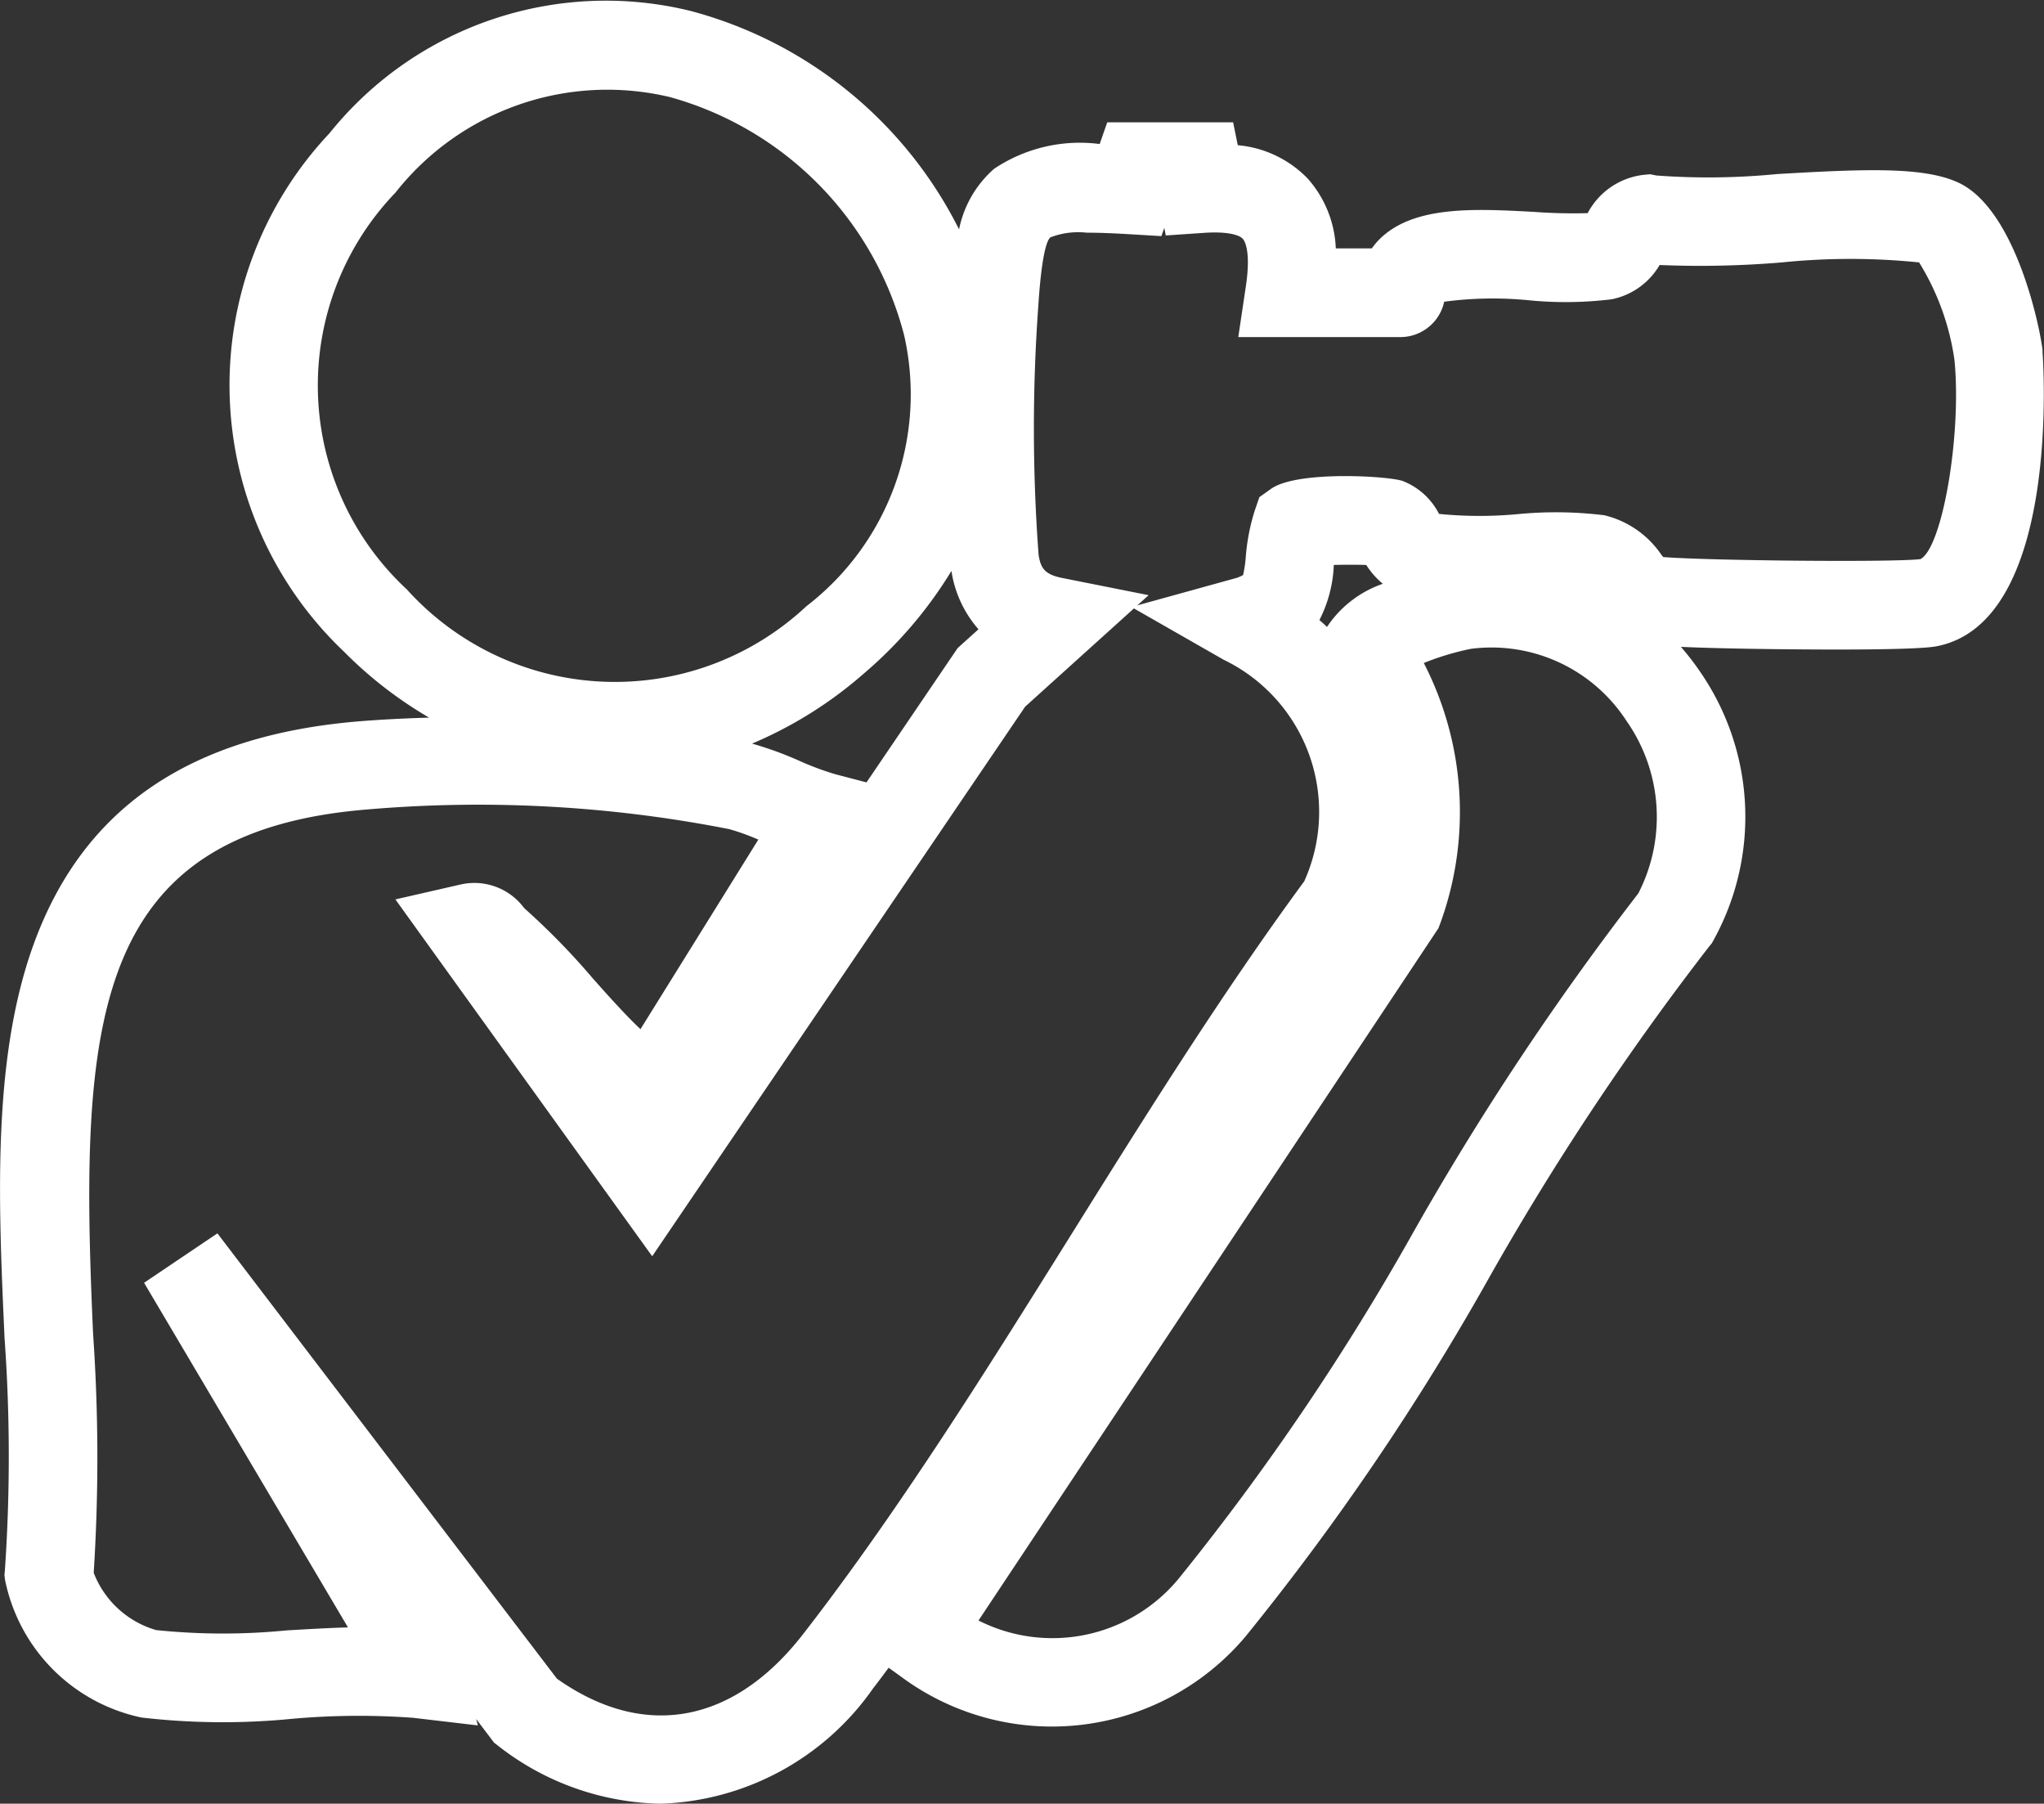 <svg id="Group_147" data-name="Group 147" xmlns="http://www.w3.org/2000/svg" xmlns:xlink="http://www.w3.org/1999/xlink" width="52.026" height="45.899" viewBox="0 0 52.026 45.899">
  <rect x="0" y="0" width="52.026" height="45.899" fill="#333333" stroke="none"/>
  <defs>
    <clipPath id="clip-path">
      <rect id="Rectangle_74" data-name="Rectangle 74" width="52.025" height="45.899" fill="#fff"/>
    </clipPath>
  </defs>
  <g id="Group_146" data-name="Group 146" clip-path="url(#clip-path)">
    <path id="Path_2117" data-name="Path 2117" d="M51.992,8.938c-.053-.541-.675-3.631-2.165-4.3-.877-.394-2.324-.342-4.6-.208a17.945,17.945,0,0,1-3.066.036L42,4.434l-.16.015a1.849,1.849,0,0,0-1.429.975,13.521,13.521,0,0,1-1.366-.032c-1.5-.081-3.045-.164-3.914.678a1.781,1.781,0,0,0-.214.251H34a2.844,2.844,0,0,0-.714-1.776,2.821,2.821,0,0,0-1.781-.85l-.118-.582H28.183l-.193.552a3.92,3.92,0,0,0-2.686.63,2.77,2.77,0,0,0-.893,1.542A10.727,10.727,0,0,0,17.6.284,9.023,9.023,0,0,0,8.384,3.394,9.348,9.348,0,0,0,8.75,16.578a10.474,10.474,0,0,0,2.172,1.684c-.663.019-1.266.052-1.77.093C4.8,18.712,2.078,20.59.831,24.1-.2,27.006-.041,30.588.116,34.053a42.287,42.287,0,0,1,.009,5.9l-.012.122.014.122A4.484,4.484,0,0,0,3.6,43.707a17.956,17.956,0,0,0,3.822.034,19.054,19.054,0,0,1,3.091-.027l1.651.194-.044-.163.454.6.128.1A6.9,6.9,0,0,0,16.819,45.9a6.863,6.863,0,0,0,5.4-2.929c.135-.174.268-.354.4-.531l.323.233A6.444,6.444,0,0,0,31.7,41.648a64.983,64.983,0,0,0,6.234-9.19,70.388,70.388,0,0,1,5.569-8.372l.066-.079.05-.09a6.494,6.494,0,0,0-.355-6.836,6.738,6.738,0,0,0-.48-.62c.563.026,1.374.047,2.561.06,1.008.011,3.41.027,3.942-.074,3.224-.613,2.706-7.439,2.7-7.507M24.906,16.013l-.531.479-2.32,3.418-.783-.205a7.075,7.075,0,0,1-.919-.341,9.007,9.007,0,0,0-1.211-.441h0A10.526,10.526,0,0,0,22,17.129a10.788,10.788,0,0,0,2.217-2.6,2.905,2.905,0,0,0,.687,1.483M10.067,4.9h0A6.865,6.865,0,0,1,17.05,2.47a8.5,8.5,0,0,1,5.962,6.057,6.8,6.8,0,0,1-2.487,6.9A7.131,7.131,0,0,1,10.356,15a7.08,7.08,0,0,1-.289-10.1m10.37,36.69c-1.775,2.284-4.051,2.691-6.262,1.128L5.534,31.386,3.667,32.644l5.19,8.77c-.519.014-1.045.046-1.563.076a16.506,16.506,0,0,1-3.319-.008,2.424,2.424,0,0,1-1.59-1.459,45.934,45.934,0,0,0-.015-6.073C2.01,26.03,2.3,21.179,9.335,20.6a33.1,33.1,0,0,1,9.229.5,5.936,5.936,0,0,1,.738.266l-3,4.824c-.387-.366-.808-.837-1.22-1.3a17.979,17.979,0,0,0-1.722-1.764c-.014-.014-.026-.029-.039-.044a1.575,1.575,0,0,0-1.6-.573l-1.657.379L16.6,31.969l9.493-13.986,2.769-2.5,2.284,1.306a4.3,4.3,0,0,1,2.051,5.638c-2.092,2.844-4.05,5.979-5.944,9.011-2.162,3.461-4.4,7.04-6.811,10.146M33.783,15.961c-.064-.061-.13-.122-.2-.182a3.353,3.353,0,0,0,.365-1.366l0-.036c.281-.008.6-.007.828,0a1.988,1.988,0,0,0,.422.479,2.8,2.8,0,0,0-1.423,1.1M41.7,22.735A72.859,72.859,0,0,0,36.006,31.3a63.455,63.455,0,0,1-6,8.866,4.165,4.165,0,0,1-5.1,1.072L36.544,23.724l.07-.106.045-.119a8.284,8.284,0,0,0-.419-6.627,6.864,6.864,0,0,1,1.2-.361A4.094,4.094,0,0,1,41.4,18.347a4.254,4.254,0,0,1,.3,4.388m7.174-8.506c-.7.084-5.356.039-6.539-.053l-.052-.064a2.444,2.444,0,0,0-1.448-1,10.063,10.063,0,0,0-2.207-.028,10.492,10.492,0,0,1-2-.006,1.754,1.754,0,0,0-.928-.839c-.368-.126-2.684-.269-3.346.2l-.3.213L31.935,13a5.259,5.259,0,0,0-.227,1.18,2.949,2.949,0,0,1-.068.454.931.931,0,0,1-.239.093l-2.452.678.287-.259-2.2-.438c-.448-.089-.545-.251-.6-.58a43.391,43.391,0,0,1-.009-6.33c.089-1.382.231-1.694.307-1.757a1.964,1.964,0,0,1,.924-.12q.43,0,1.052.037l.851.051.073-.21.039.193.985-.067c.579-.039.883.052.974.151.037.041.217.289.079,1.208l-.193,1.294h4.128a1.141,1.141,0,0,0,1.113-.9,9.363,9.363,0,0,1,2.163-.036,9.587,9.587,0,0,0,2.1-.026,1.825,1.825,0,0,0,1.22-.872,24.942,24.942,0,0,0,3.11-.066,17.186,17.186,0,0,1,3.495,0,6.439,6.439,0,0,1,.9,2.482c.188,1.92-.315,4.808-.874,5.072" transform="translate(0 0)" fill="#fff"/>
  </g>
</svg>
